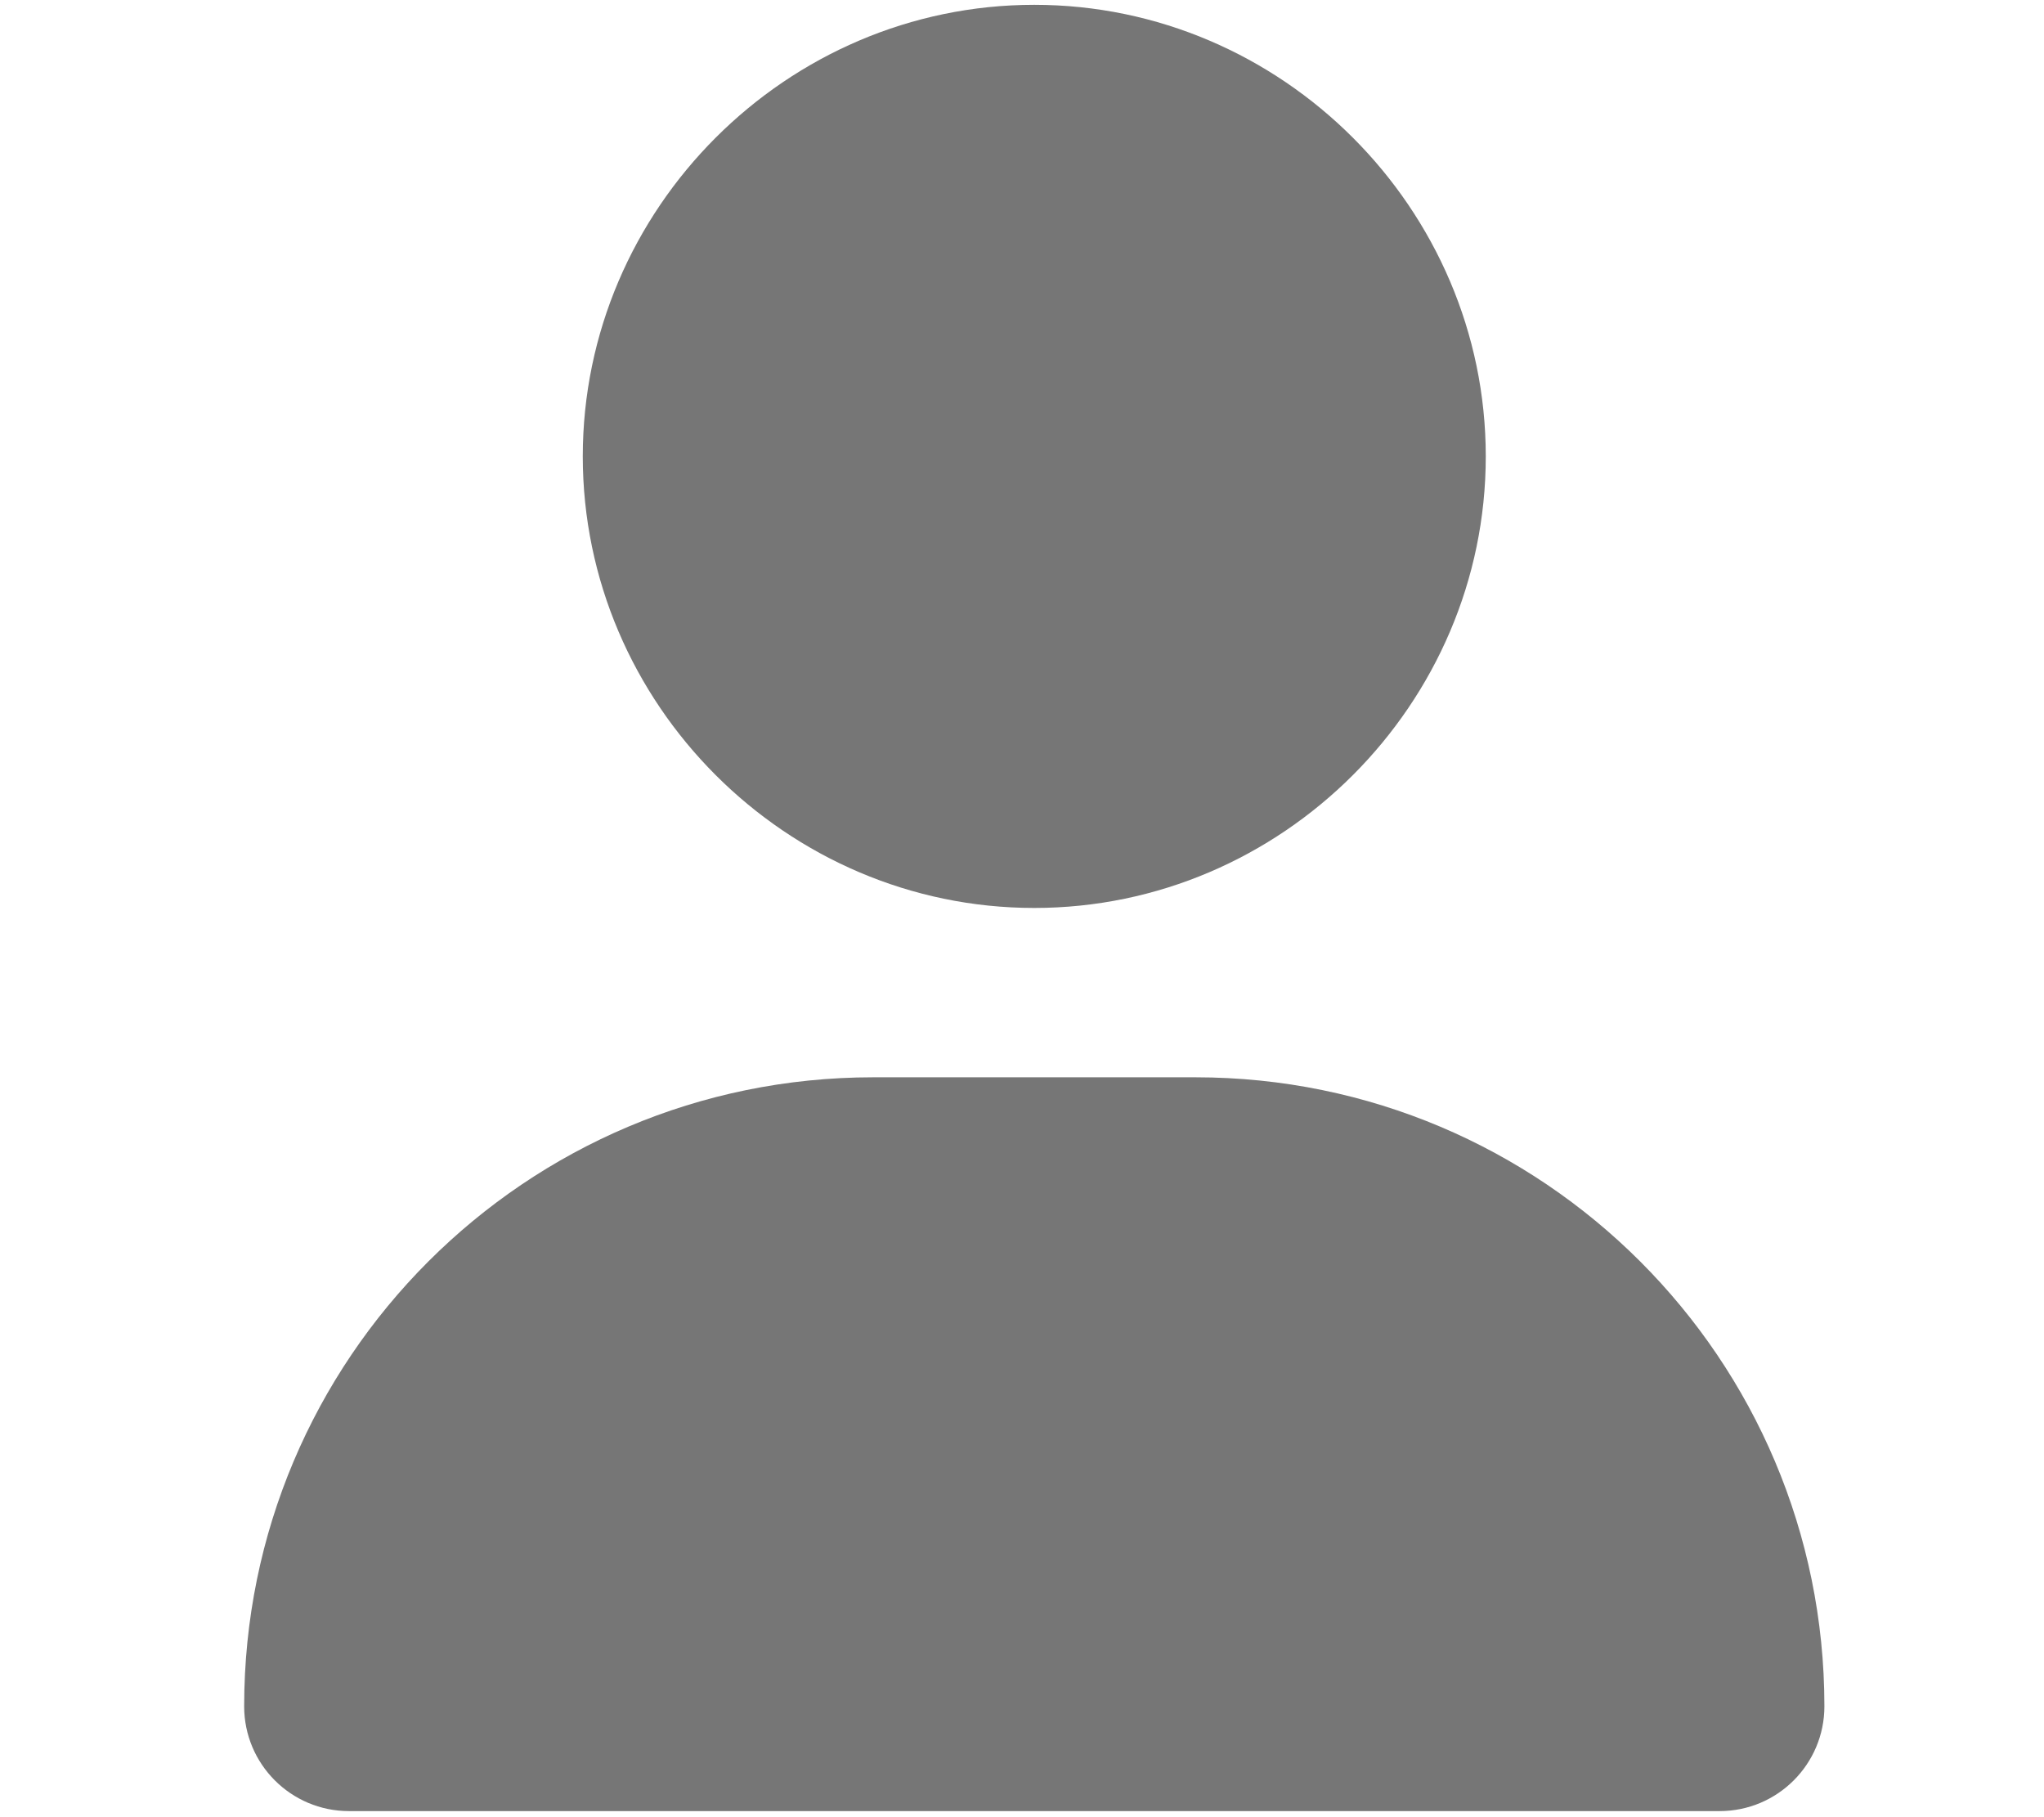 <svg clip-rule="evenodd" fill-rule="evenodd" stroke-linejoin="round" stroke-miterlimit="2" viewBox="0 0 576 512" xmlns="http://www.w3.org/2000/svg"><path d="m224 256c70.219 0 128-57.781 128-128s-57.781-128-128-128-128 57.781-128 128 57.781 128 128 128zm-45.7 48c-98.5 0-178.3 79.8-178.3 178.3 0 16.4 13.3 29.7 29.7 29.7h388.6c16.4 0 29.7-13.3 29.7-29.7 0-98.5-79.8-178.3-178.3-178.3z" fill="#767676" fill-rule="nonzero" transform="matrix(.994 0 0 .994 68.803 1.357)"/></svg>